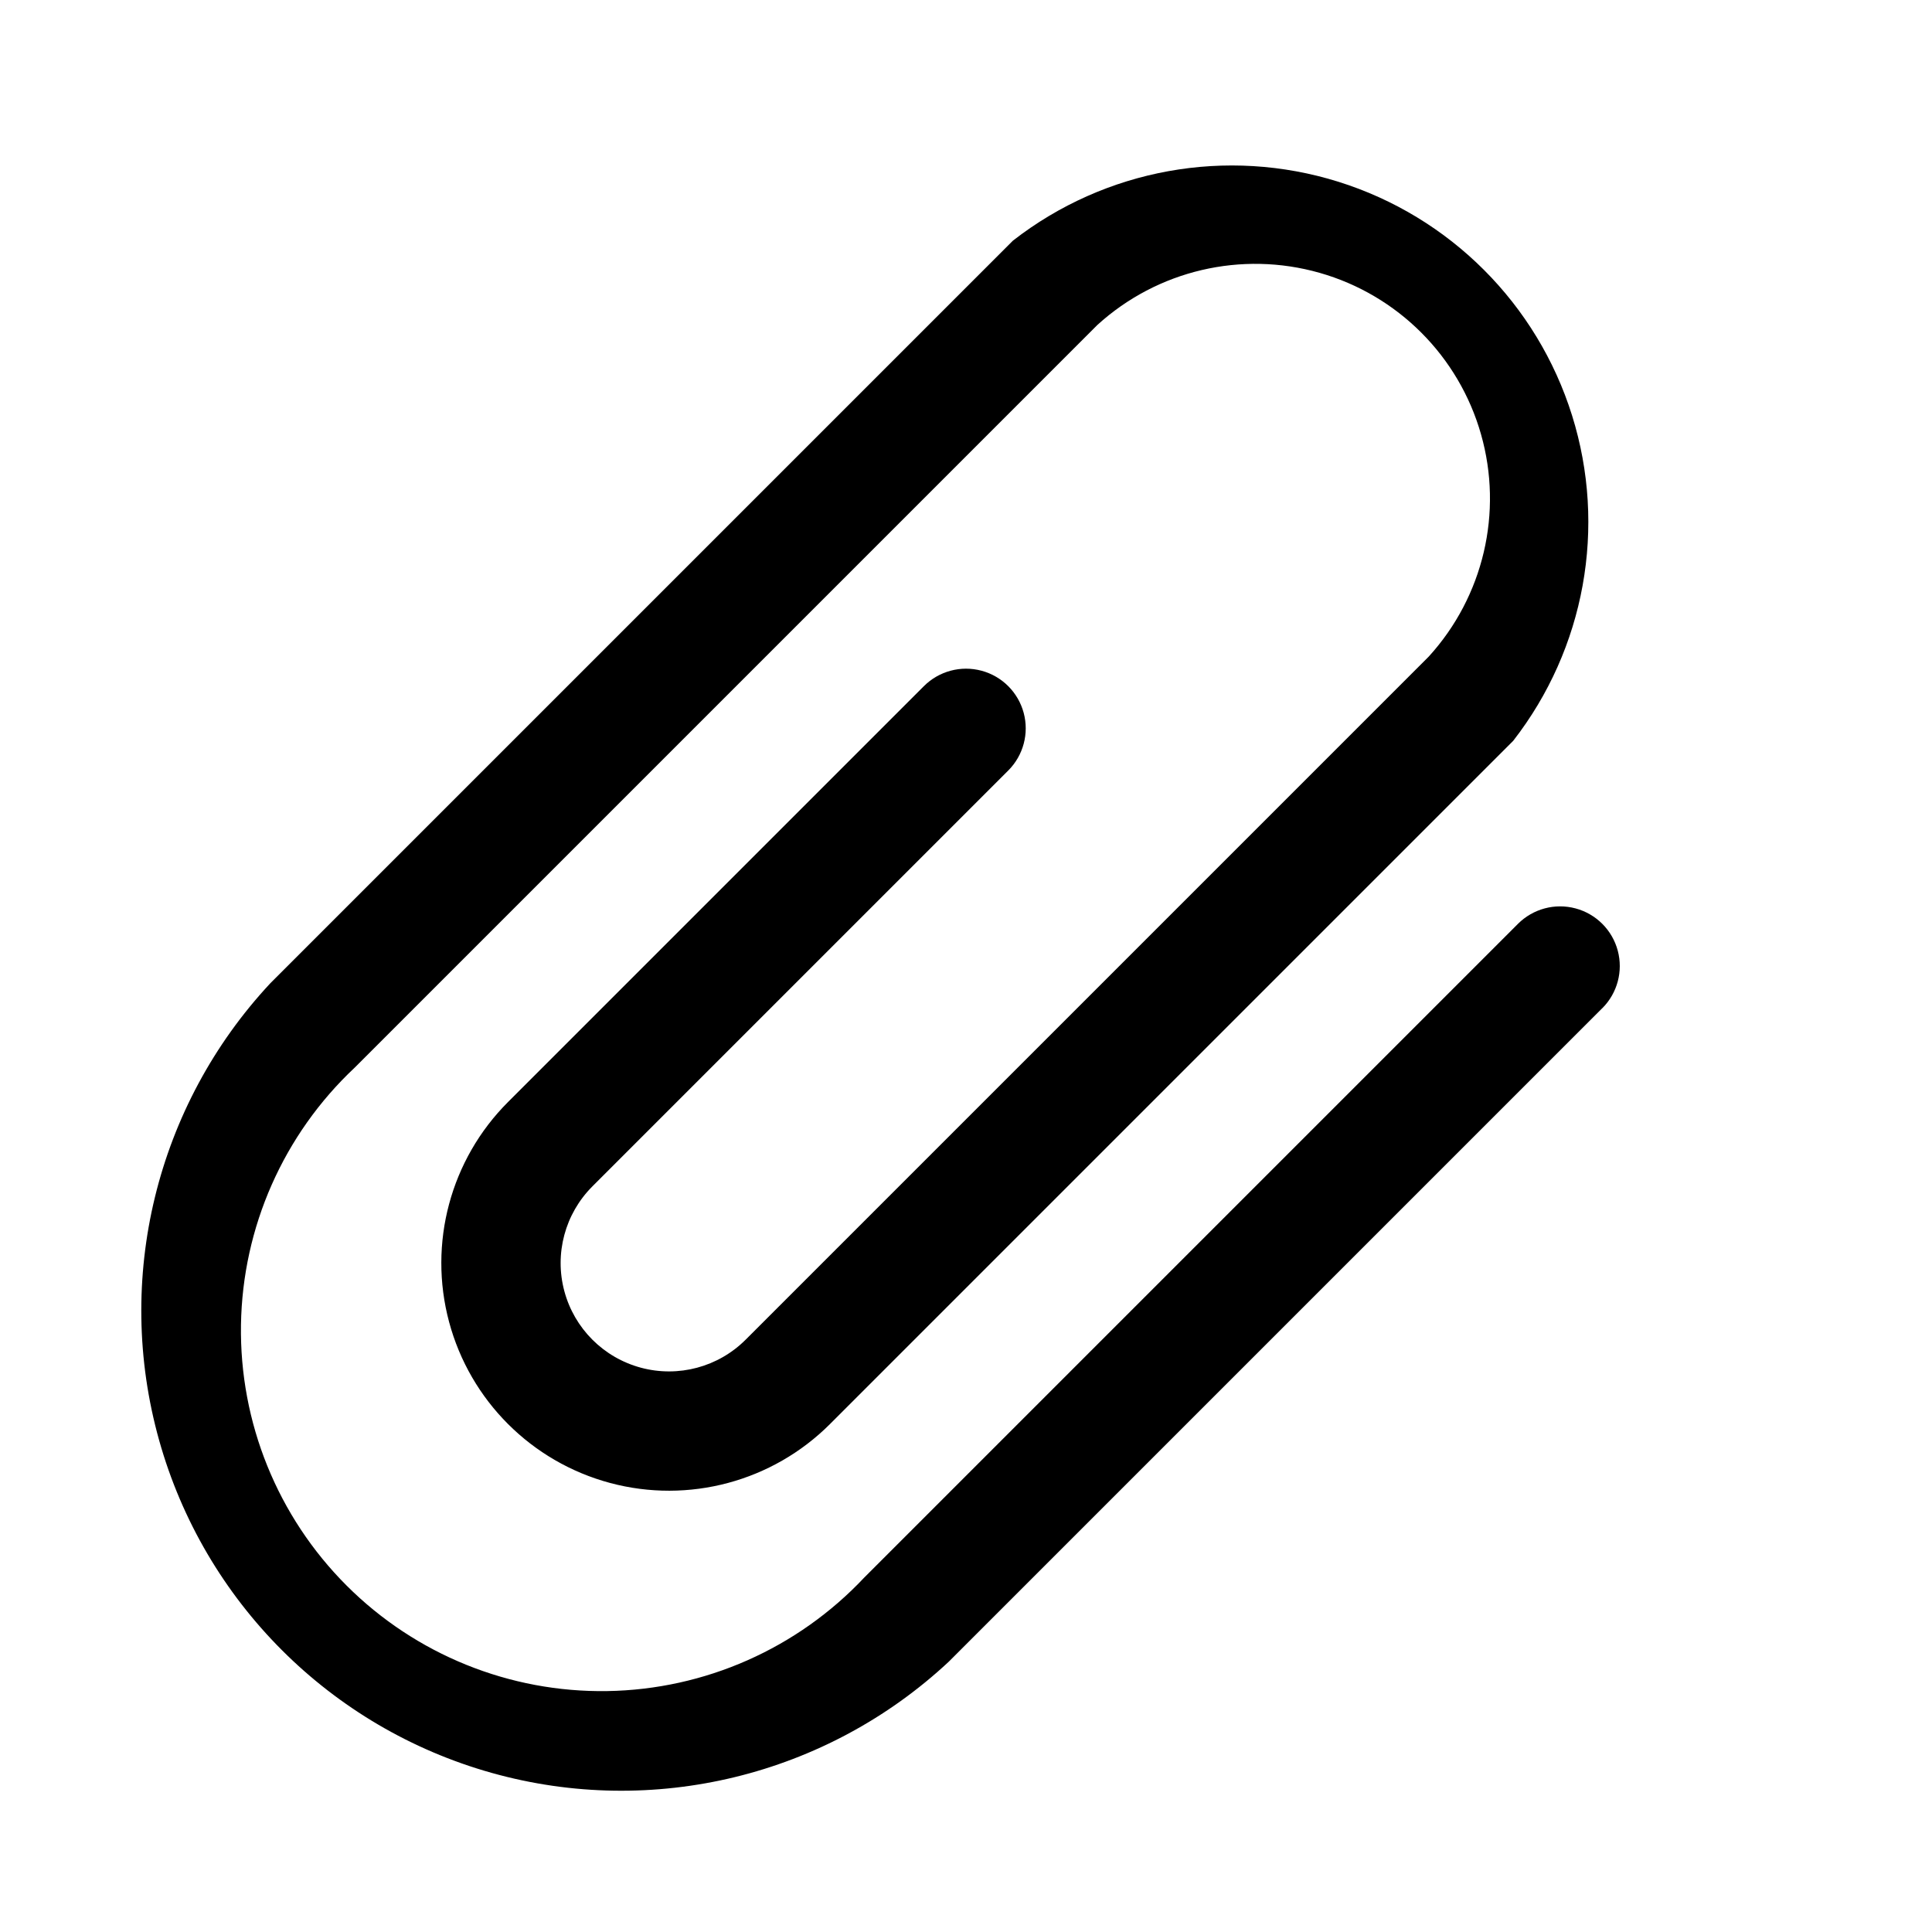 <?xml version="1.0" encoding="UTF-8"?>
<!-- Uploaded to: ICON Repo, www.iconrepo.com, Generator: ICON Repo Mixer Tools -->
<svg fill="#000000" width="800px" height="800px" version="1.1" viewBox="144 144 512 512" xmlns="http://www.w3.org/2000/svg">
 <path d="m568.62 411.18-173.18 173.18c-32.465 30.293-78.375 41.465-121.12 29.48-42.754-11.988-76.164-45.398-88.148-88.148-11.988-42.754-0.816-88.664 29.477-121.13l196.8-196.8v0.004c24.441-19.023 56.656-24.852 86.215-15.605s52.707 32.395 61.953 61.953c9.246 29.559 3.414 61.773-15.605 86.215l-181.05 181.05v0.004c-15.242 15.242-37.461 21.195-58.285 15.617-20.82-5.582-37.086-21.844-42.664-42.668-5.582-20.824 0.371-43.039 15.617-58.285l110.21-110.21c3.992-3.992 9.812-5.555 15.27-4.09 5.457 1.461 9.715 5.723 11.18 11.176 1.461 5.457-0.098 11.277-4.094 15.27l-110.21 110.21v0.004c-7.258 7.254-10.09 17.832-7.434 27.742 2.656 9.914 10.398 17.652 20.309 20.309 9.914 2.656 20.488-0.176 27.746-7.434l181.05-181.05c14.488-15.918 19.719-38.195 13.824-58.898-5.894-20.699-22.078-36.883-42.777-42.777-20.703-5.894-42.98-0.668-58.898 13.824l-196.8 196.8c-18.859 17.703-29.738 42.301-30.145 68.164-0.41 25.867 9.688 50.793 27.977 69.086 18.293 18.293 43.219 28.387 69.086 27.977 25.863-0.406 50.461-11.285 68.168-30.145l173.18-173.18c3.992-3.992 9.812-5.555 15.27-4.09 5.453 1.461 9.715 5.723 11.176 11.176 1.465 5.457-0.098 11.277-4.09 15.27z"/>
</svg>